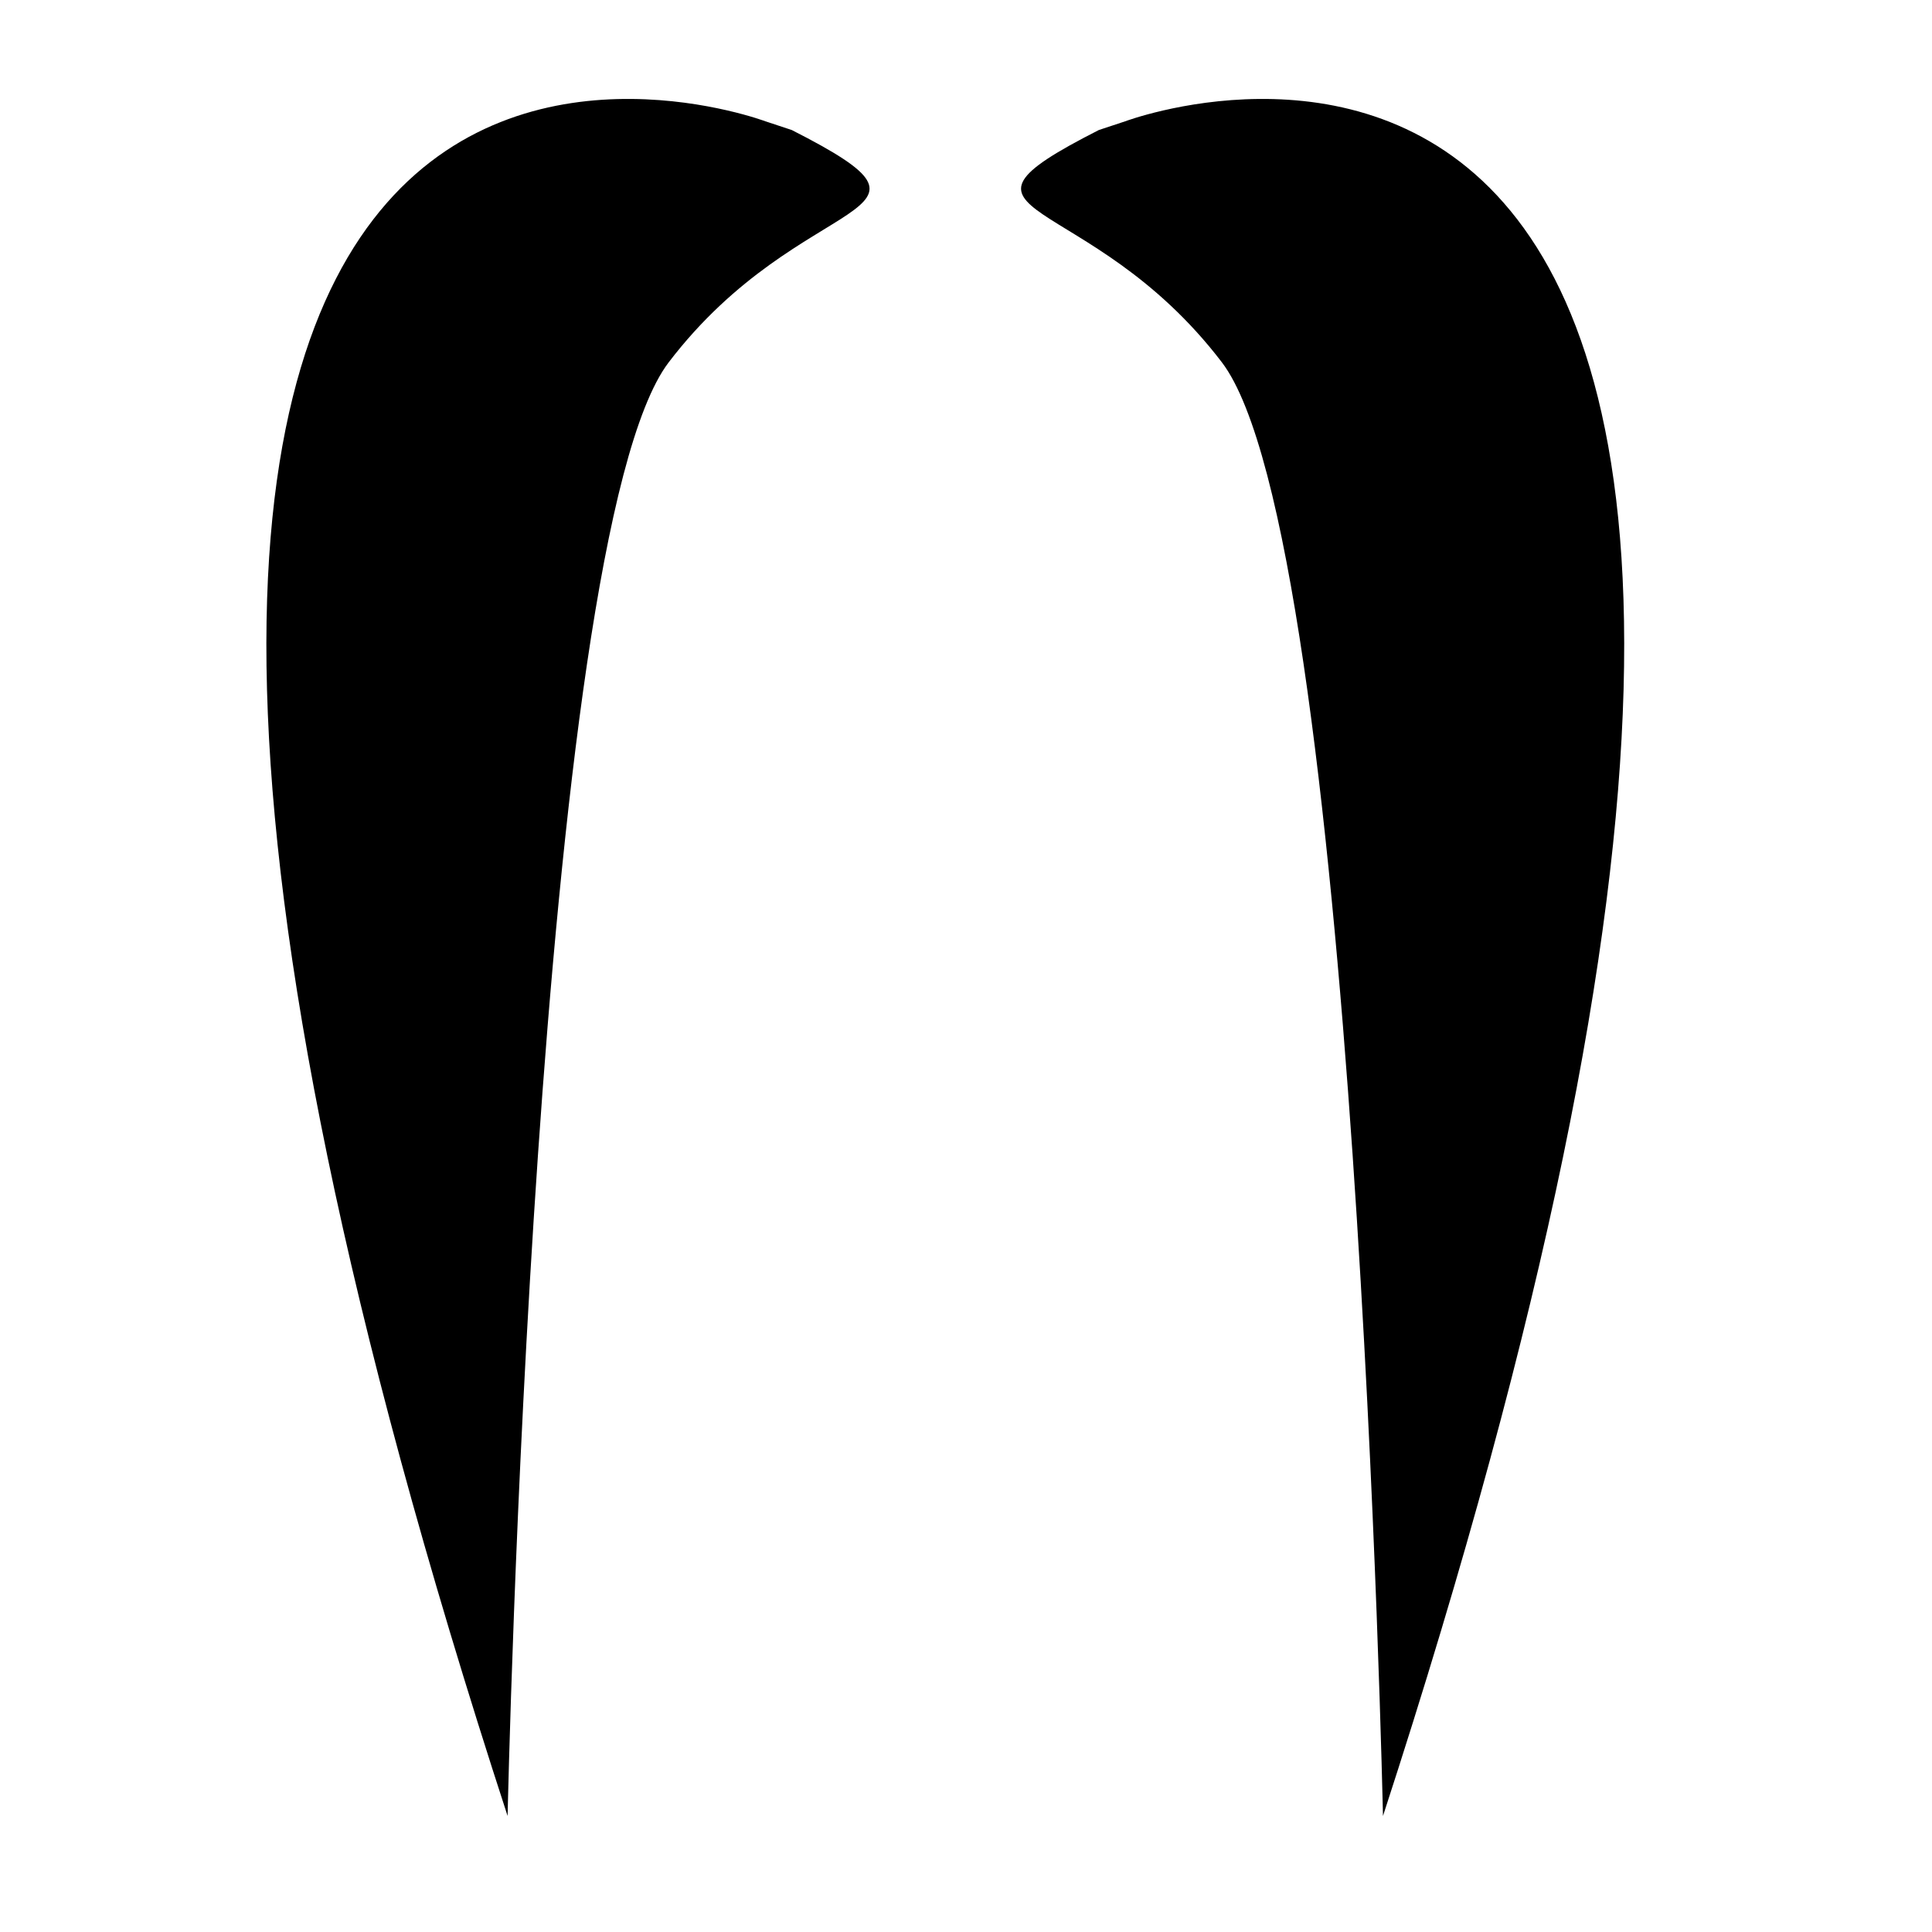 <?xml version="1.0" encoding="iso-8859-1"?>
<!-- Generator: Adobe Illustrator 17.0.0, SVG Export Plug-In . SVG Version: 6.00 Build 0)  -->
<!DOCTYPE svg PUBLIC "-//W3C//DTD SVG 1.1//EN" "http://www.w3.org/Graphics/SVG/1.1/DTD/svg11.dtd">
<svg version="1.1" id="Capa_1" xmlns="http://www.w3.org/2000/svg" xmlns:xlink="http://www.w3.org/1999/xlink" x="0px" y="0px"
	 width="64px" height="64px" viewBox="0 0 64 64" style="enable-background:new 0 0 64 64;" xml:space="preserve">
<g>
	<path d="M22.152,12.002c4.434-5.812,10.009-4.679,4.076-7.695l-0.871-0.288c0,0-30.598-11.508-8.542,56.138
		C16.815,60.157,17.718,17.814,22.152,12.002z"/>
	<path d="M40.476,12.002c4.434,5.812,5.337,48.155,5.337,48.155C67.869-7.488,37.272,4.019,37.272,4.019l-0.871,0.288
		C30.468,7.323,36.042,6.19,40.476,12.002z"/>
</g>
</svg>
